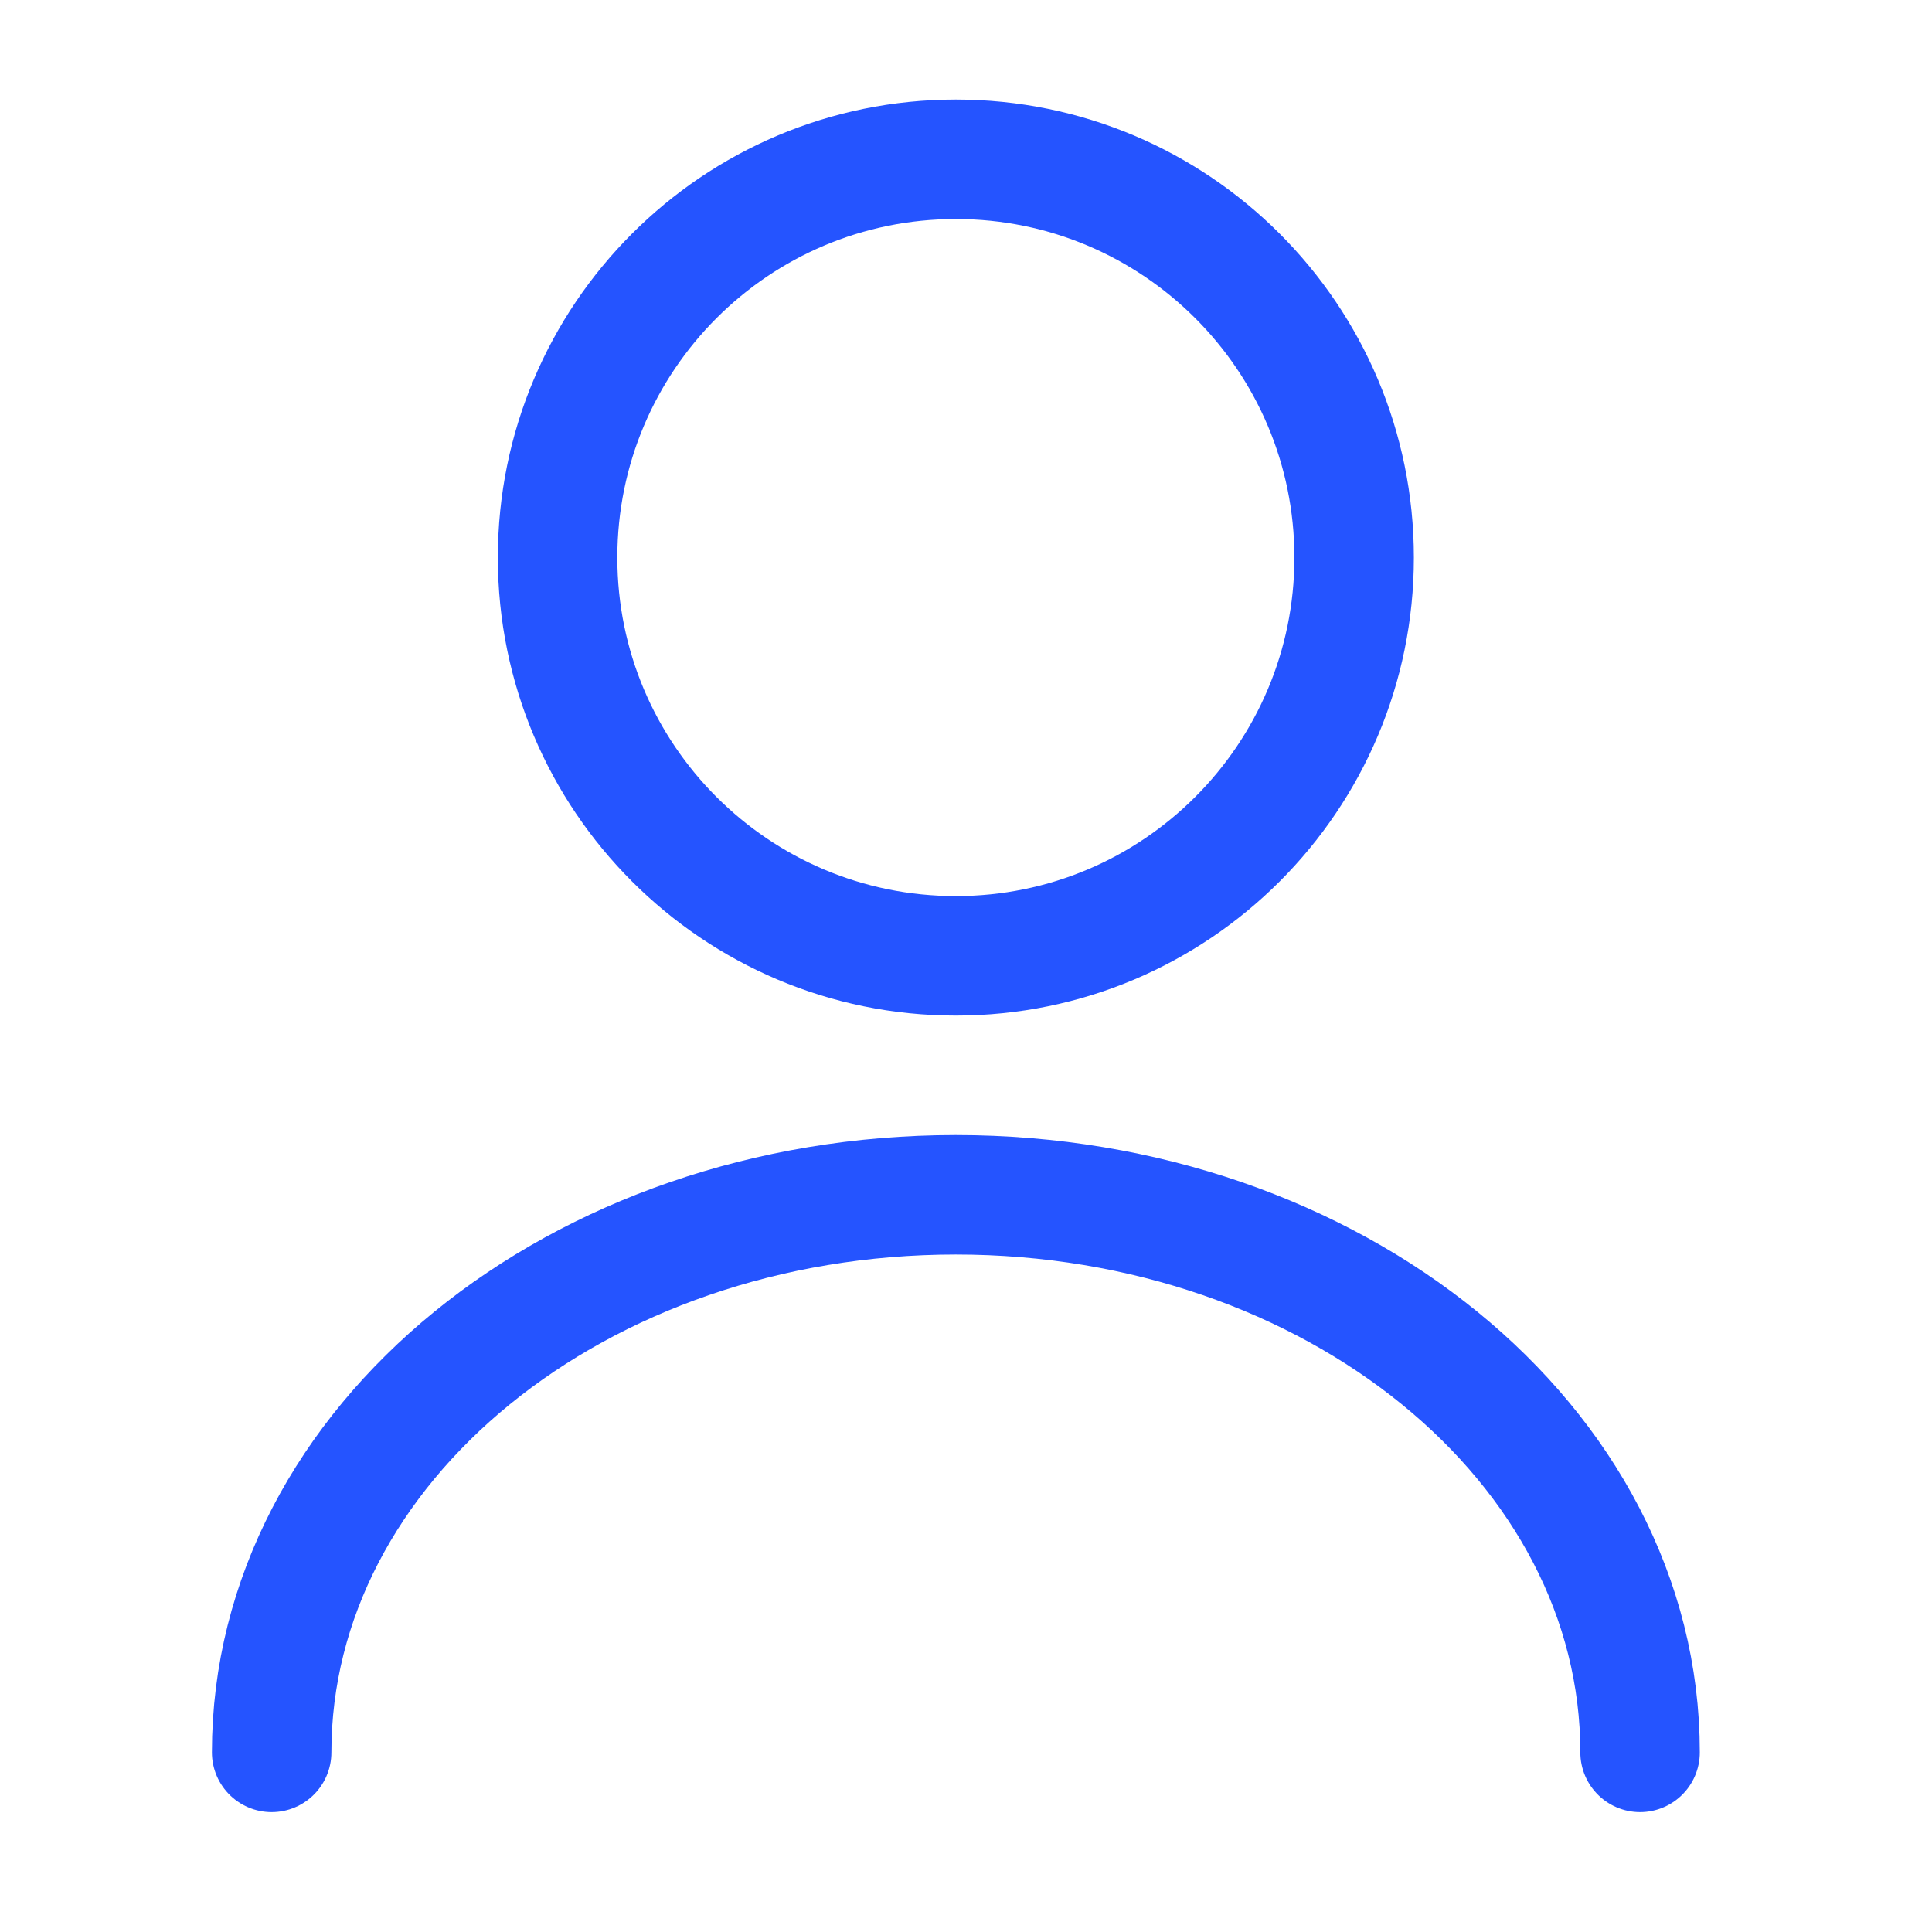 <svg width="38" height="38" viewBox="0 0 38 38" fill="none" xmlns="http://www.w3.org/2000/svg">
<g clip-path="url(#clip0_6254_66836)">
<path d="M18.8 18.8C23.126 18.8 26.634 15.293 26.634 10.967C26.634 6.64 23.126 3.133 18.8 3.133C14.474 3.133 10.967 6.64 10.967 10.967C10.967 15.293 14.474 18.8 18.8 18.8Z" stroke="#2554FF" stroke-width="2.35" stroke-linecap="round" stroke-linejoin="round"/>
<path d="M32.258 34.467C32.258 28.404 26.226 23.5 18.8 23.5C11.374 23.5 5.343 28.404 5.343 34.467" stroke="#2554FF" stroke-width="2.35" stroke-linecap="round" stroke-linejoin="round"/>
</g>
<defs>
<clipPath id="clip0_6254_66836">
<rect width="37.6" height="37.6" fill="white"/>
</clipPath>
</defs>
</svg>
